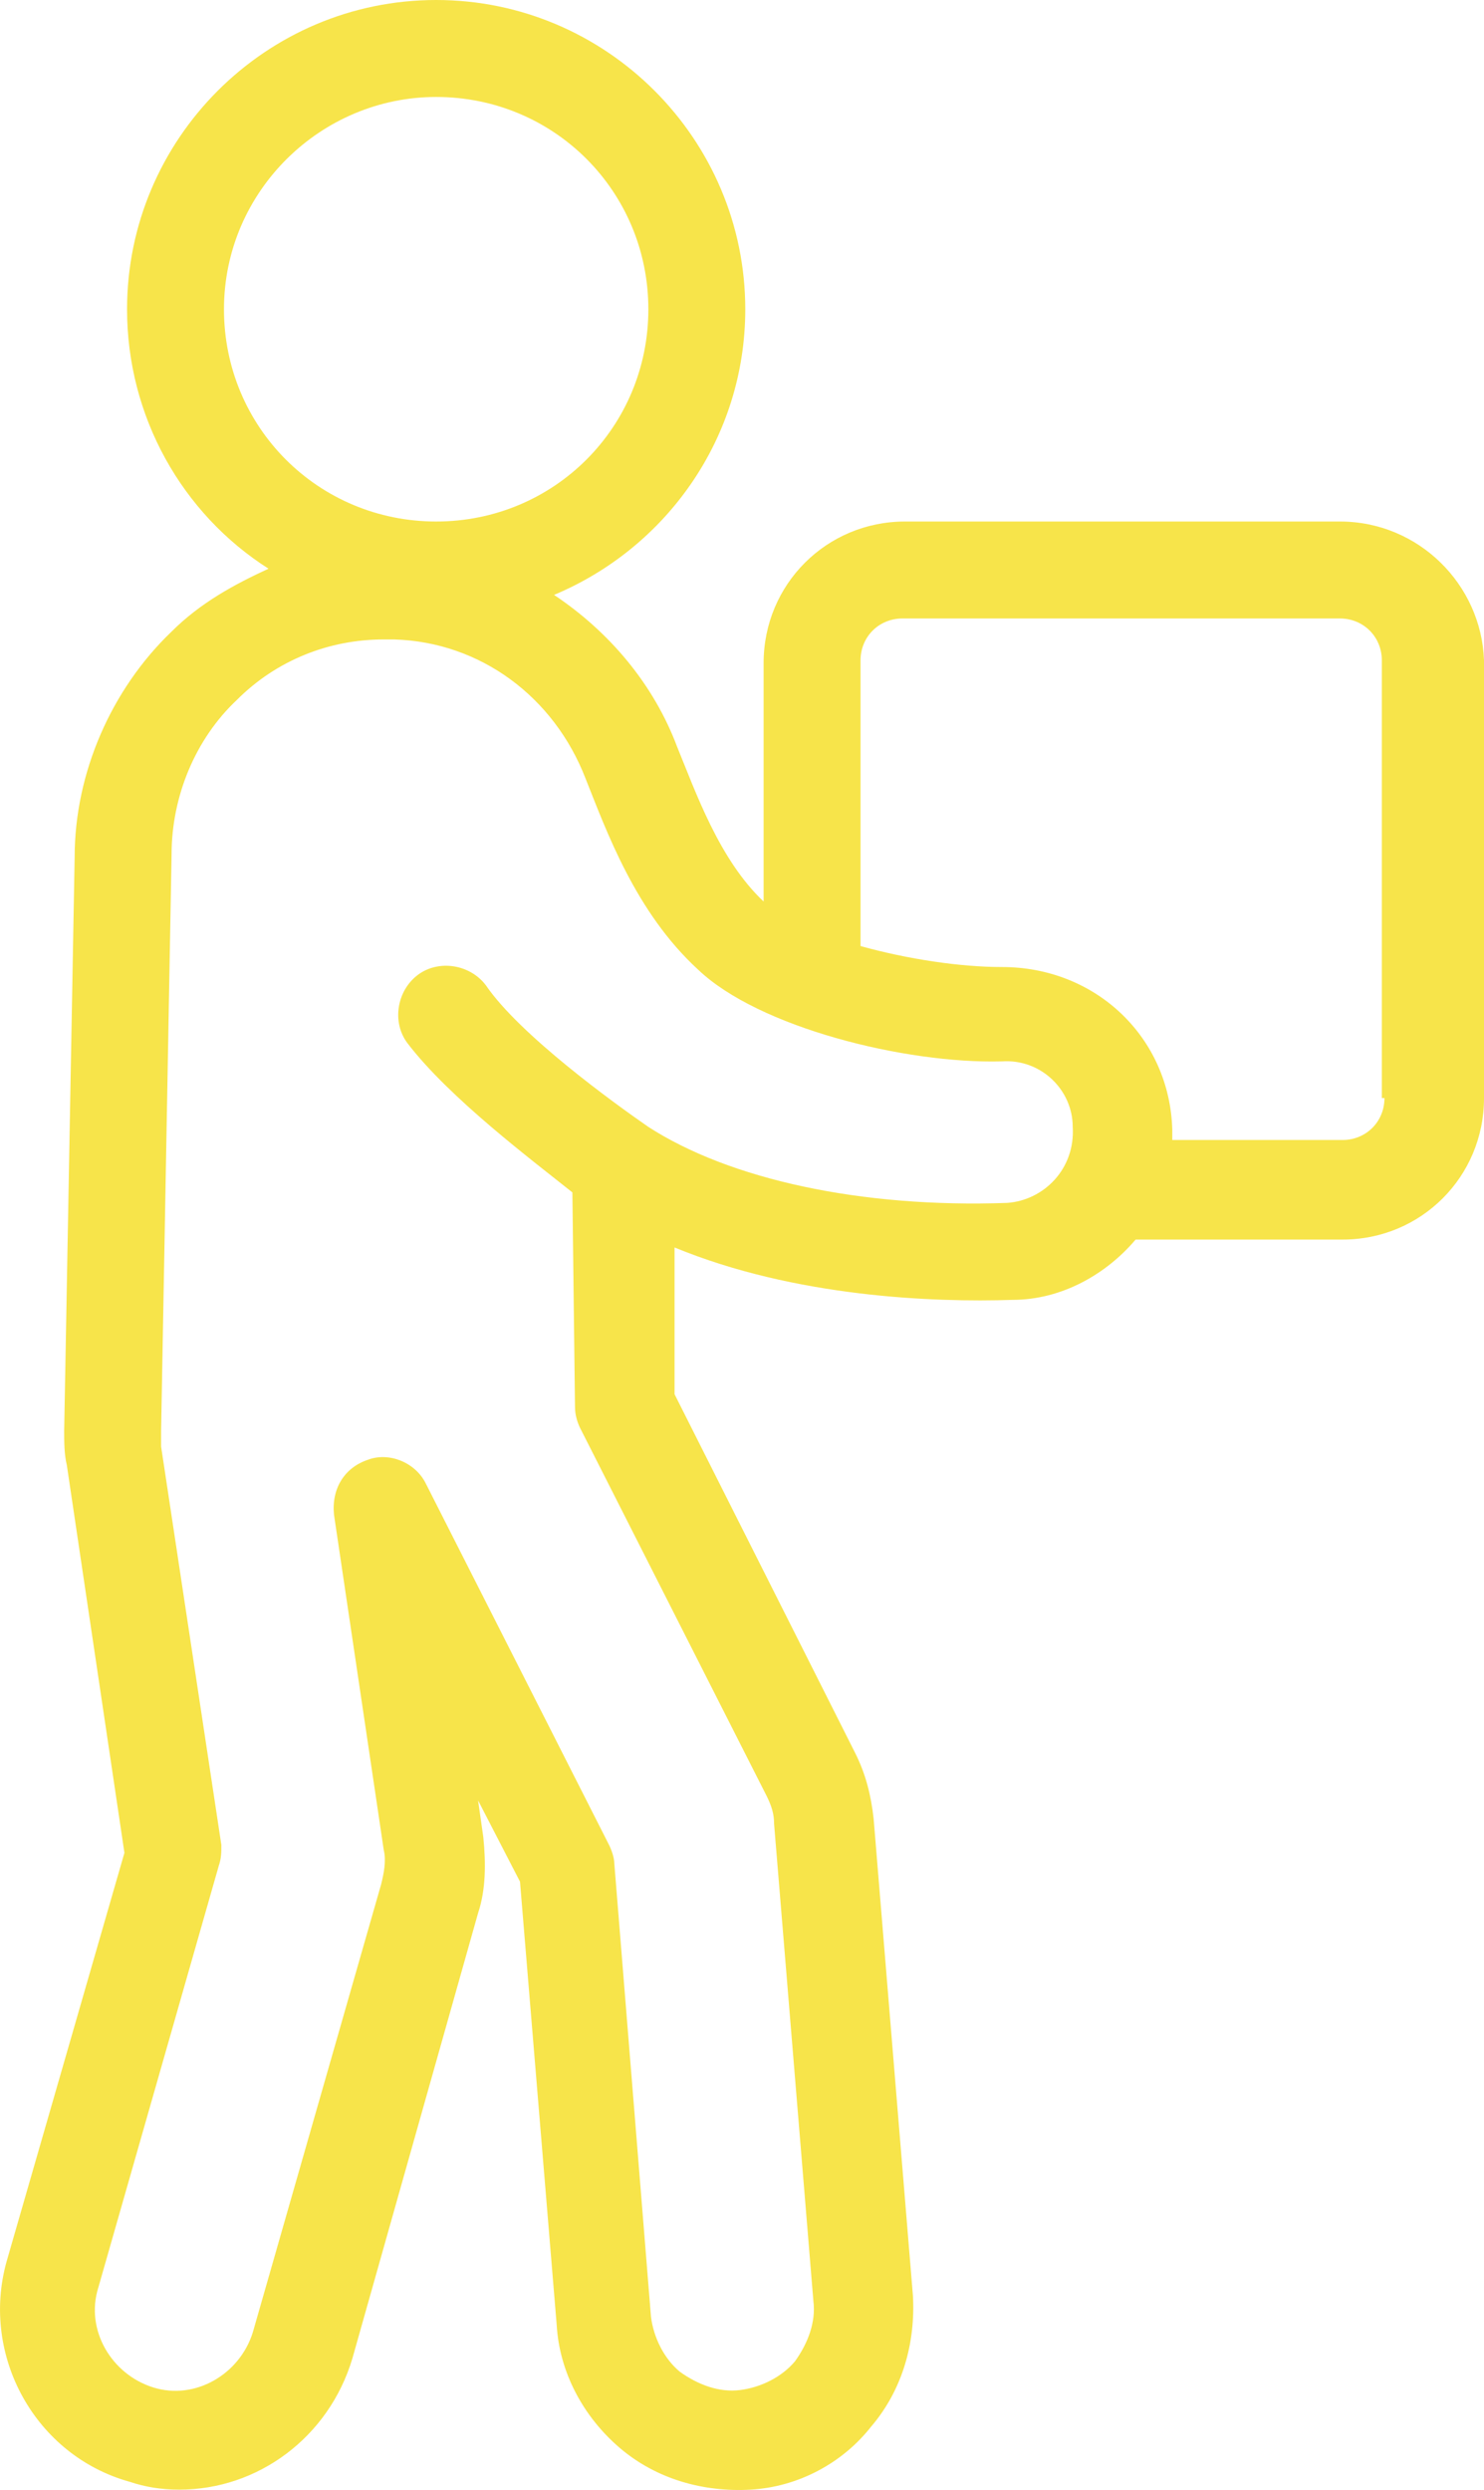 <?xml version="1.0" encoding="UTF-8"?>
<svg xmlns="http://www.w3.org/2000/svg" xmlns:xlink="http://www.w3.org/1999/xlink" version="1.1" x="0px" y="0px" viewBox="0 0 56.65 95.01" style="enable-background:new 0 0 56.65 95.01;" xml:space="preserve">
<style type="text/css">
	.st0{fill:#F7E44A;}
</style>
<g id="Layer_2">
</g>
<g id="Layer_1">
	<path class="st0" d="M51.15,19.9h-16.6c-3,0-5.4,2.4-5.4,5.4v9.1c-1.7-1.6-2.6-4.2-3.3-5.9c-0.9-2.4-2.6-4.4-4.7-5.8   c4.3-1.8,7.3-6,7.3-10.9c0-6.5-5.3-11.8-11.8-11.8S4.85,5.3,4.85,11.8c0,4.1,2.1,7.8,5.4,9.9c-1.3,0.6-2.6,1.3-3.7,2.4   c-2.3,2.2-3.7,5.4-3.7,8.6l-0.4,21.9c0,0.4,0,0.9,0.1,1.3l2.2,14.8l-4.5,15.6c-1,3.6,1.1,7.4,4.7,8.4c0.6,0.2,1.2,0.3,1.9,0.3   c3,0,5.7-2,6.6-5l4.8-17c0.3-0.9,0.3-1.9,0.2-2.9l-0.2-1.4l1.6,3.1l1.4,16.9c0.1,1.8,1,3.5,2.4,4.7s3.2,1.7,5,1.6s3.5-1,4.6-2.4   c1.2-1.4,1.7-3.2,1.6-5l-1.5-18.2c-0.1-0.9-0.3-1.7-0.7-2.5l-6.9-13.7v-5.6c4.6,1.9,9.9,2.1,12.9,2c1.9,0,3.6-1,4.7-2.3h7.9   c3,0,5.4-2.4,5.4-5.4V25.2C56.55,22.3,54.15,19.9,51.15,19.9z M16.65,3.7c4.5,0,8.1,3.6,8.1,8.1s-3.6,8.1-8.1,8.1s-8.1-3.6-8.1-8.1   S12.25,3.7,16.65,3.7z M38.45,45.9c-5.6,0.2-10.6-0.9-13.7-2.9c-1.3-0.9-4.9-3.5-6.2-5.4c-0.6-0.8-1.8-1-2.6-0.4   c-0.8,0.6-1,1.8-0.4,2.6c1.6,2.1,4.8,4.5,6.3,5.7l0.1,8.2c0,0.3,0.1,0.6,0.2,0.8l7.1,14c0.2,0.4,0.3,0.7,0.3,1.1l1.5,18.2   c0.1,0.8-0.2,1.6-0.7,2.3c-0.5,0.6-1.3,1-2.1,1.1s-1.6-0.2-2.3-0.7c-0.6-0.5-1-1.3-1.1-2.1l-1.4-17.3c0-0.2-0.1-0.5-0.2-0.7   l-7-13.8c-0.4-0.8-1.4-1.2-2.2-0.9c-0.9,0.3-1.4,1.1-1.3,2.1l1.9,12.8c0.1,0.4,0,0.9-0.1,1.3L9.65,89c-0.5,1.6-2.2,2.6-3.8,2.1   c-1.6-0.5-2.6-2.2-2.1-3.8l4.6-16.1c0.1-0.3,0.1-0.5,0.1-0.8l-2.3-15.2c0-0.2,0-0.4,0-0.6l0.4-22c0-2.2,0.9-4.4,2.5-5.9   c1.5-1.5,3.5-2.3,5.6-2.3c0.1,0,0.2,0,0.4,0c3.3,0.1,6.1,2.2,7.3,5.3c0.8,2,1.9,5.1,4.3,7.3c2.3,2.2,7.9,3.6,11.6,3.5   c1.5-0.1,2.7,1.1,2.7,2.5C41.05,44.6,39.85,45.8,38.45,45.9z M52.85,41.9c0,0.9-0.7,1.6-1.6,1.6h-6.5c0-0.1,0-0.3,0-0.4   c-0.1-3.5-2.9-6.2-6.5-6.2c-1.6,0-3.6-0.3-5.4-0.8V25.2c0-0.9,0.7-1.6,1.6-1.6h16.7c0.9,0,1.6,0.7,1.6,1.6v16.7H52.85z"></path>
</g>
</svg>

